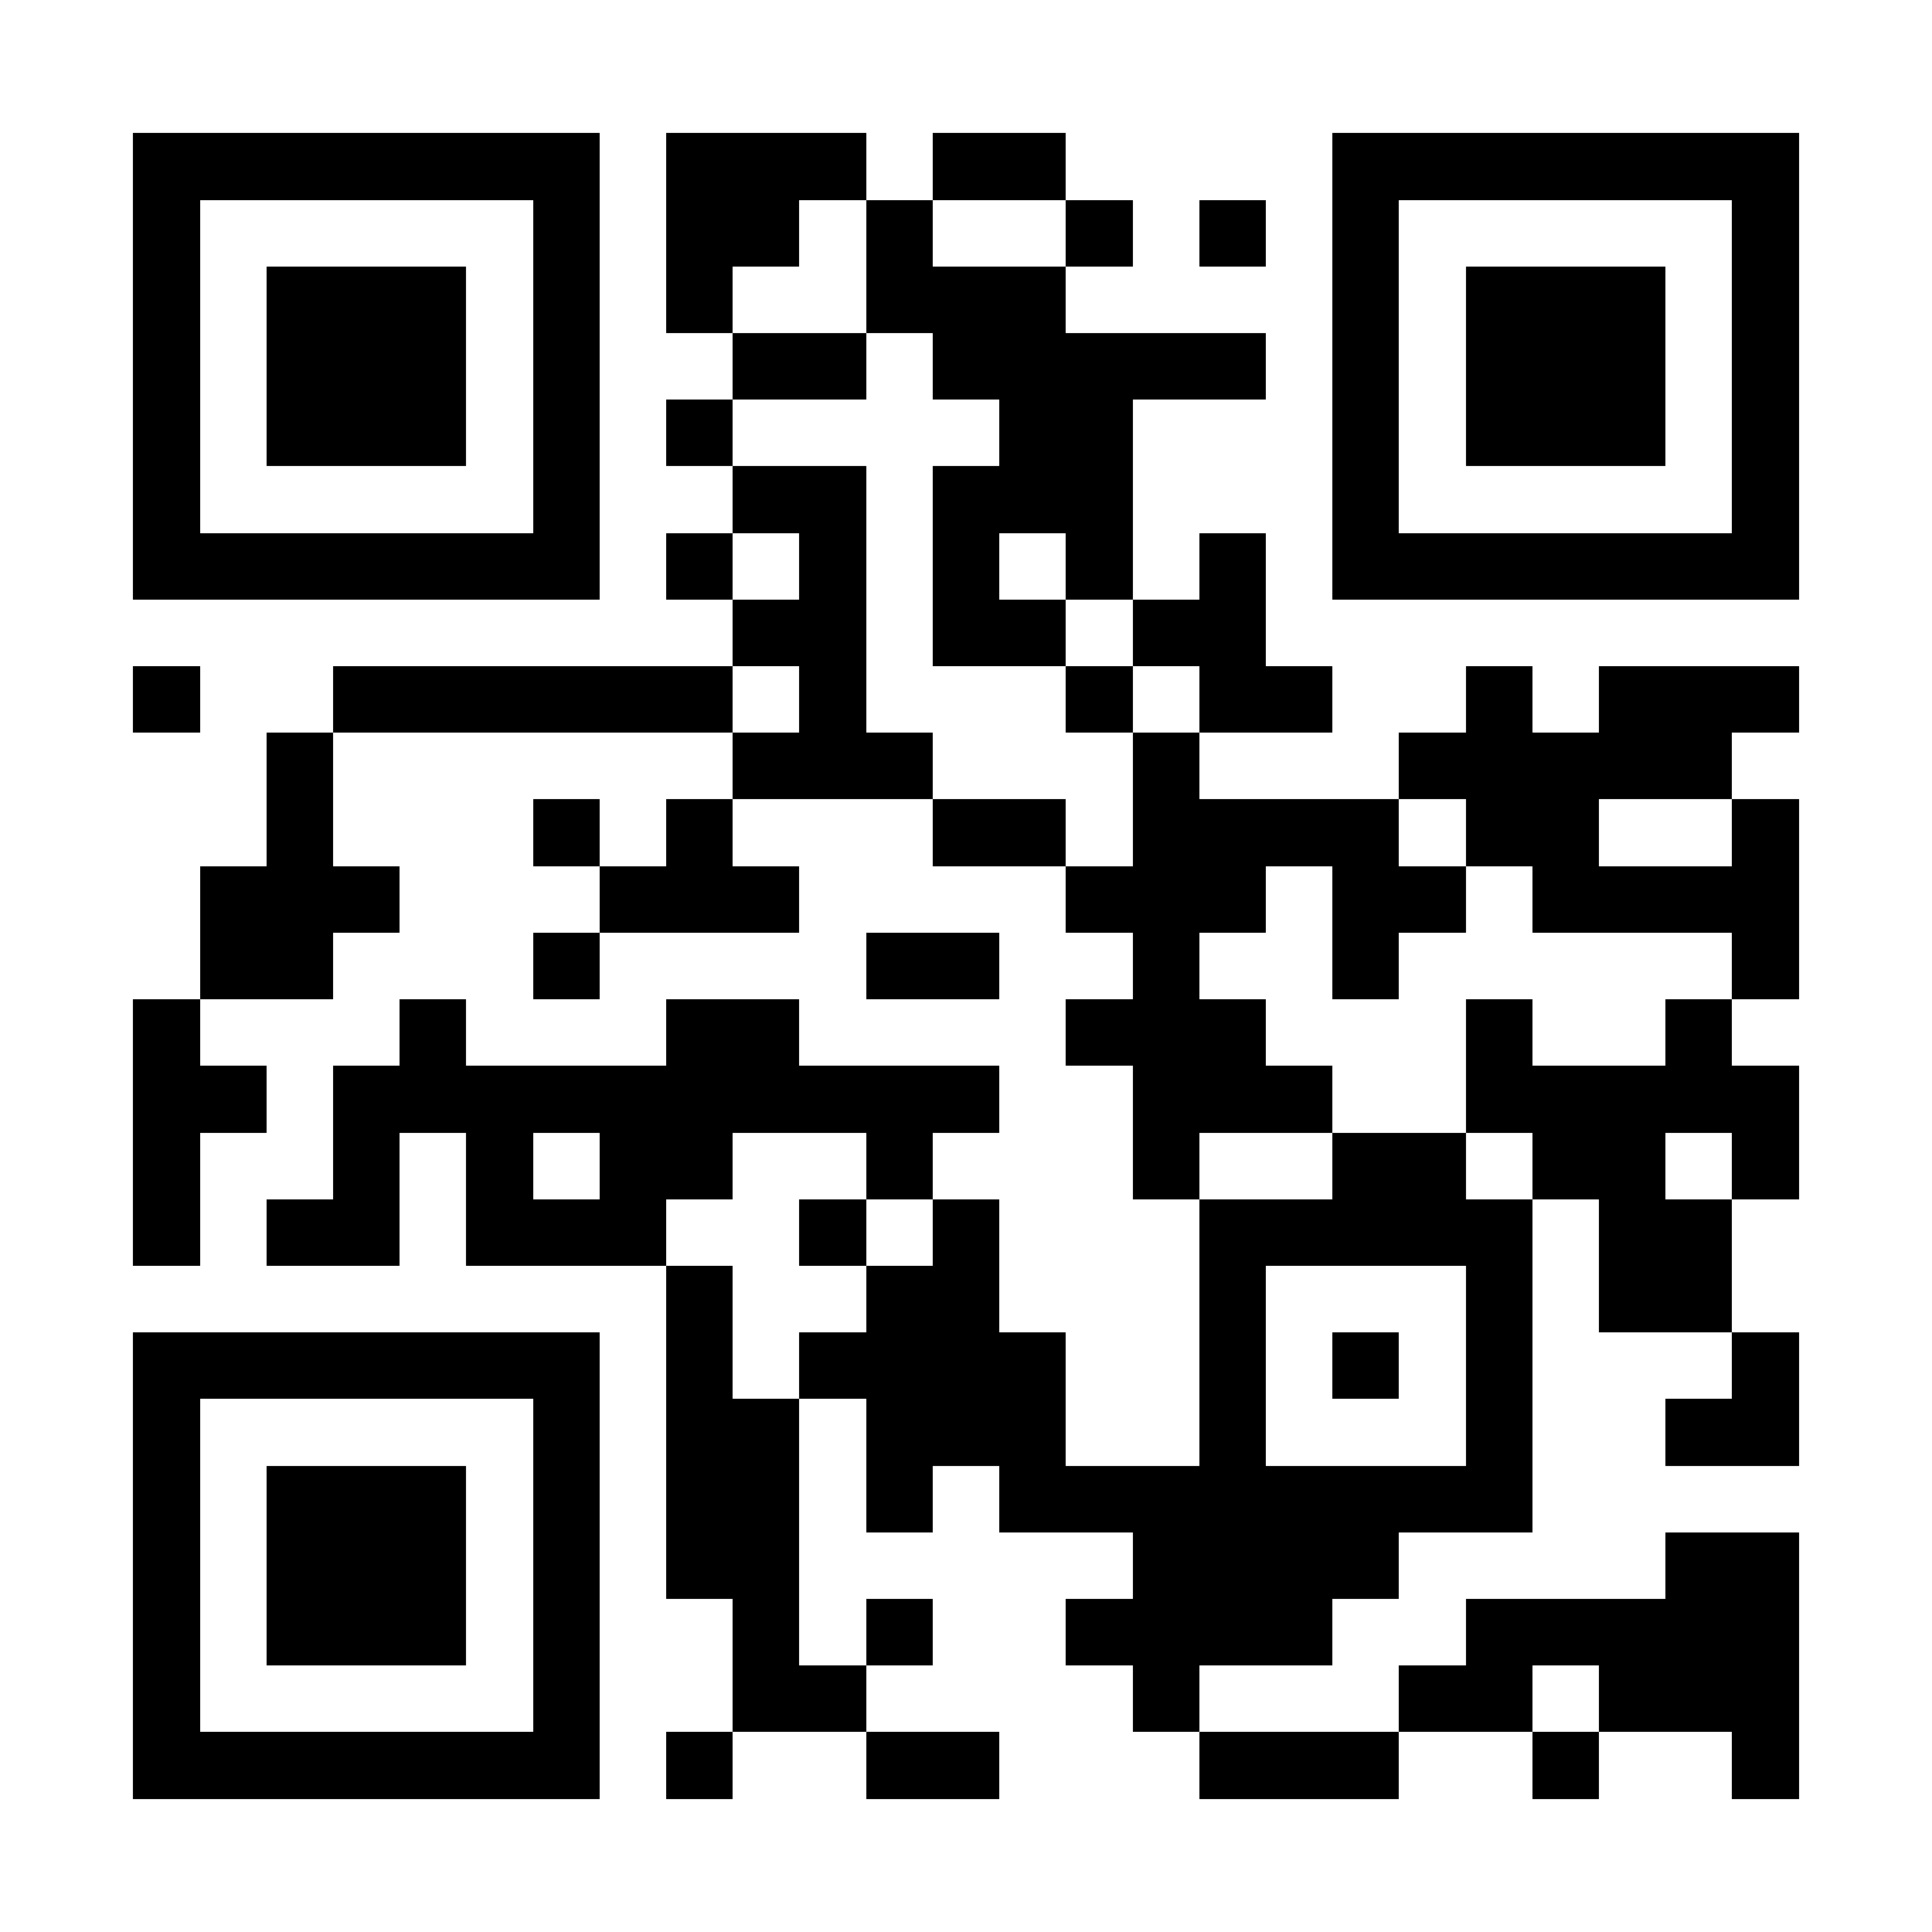 <?xml version="1.0" encoding="UTF-8"?>
<!DOCTYPE svg PUBLIC '-//W3C//DTD SVG 1.0//EN'
          'http://www.w3.org/TR/2001/REC-SVG-20010904/DTD/svg10.dtd'>
<svg fill="#fff" height="29" shape-rendering="crispEdges" style="fill: #fff;" viewBox="0 0 29 29" width="29" xmlns="http://www.w3.org/2000/svg" xmlns:xlink="http://www.w3.org/1999/xlink"
><path d="M0 0h29v29H0z"
  /><path d="M2 2.5h7m1 0h3m1 0h2m4 0h7M2 3.5h1m5 0h1m1 0h2m1 0h1m2 0h1m1 0h1m1 0h1m5 0h1M2 4.5h1m1 0h3m1 0h1m1 0h1m2 0h3m4 0h1m1 0h3m1 0h1M2 5.5h1m1 0h3m1 0h1m2 0h2m1 0h5m1 0h1m1 0h3m1 0h1M2 6.5h1m1 0h3m1 0h1m1 0h1m4 0h2m3 0h1m1 0h3m1 0h1M2 7.5h1m5 0h1m2 0h2m1 0h3m3 0h1m5 0h1M2 8.5h7m1 0h1m1 0h1m1 0h1m1 0h1m1 0h1m1 0h7M11 9.5h2m1 0h2m1 0h2M2 10.5h1m2 0h6m1 0h1m3 0h1m1 0h2m2 0h1m1 0h3M4 11.5h1m6 0h3m3 0h1m3 0h5M4 12.5h1m3 0h1m1 0h1m3 0h2m1 0h4m1 0h2m2 0h1M3 13.5h3m3 0h3m4 0h3m1 0h2m1 0h4M3 14.5h2m3 0h1m4 0h2m2 0h1m2 0h1m5 0h1M2 15.5h1m3 0h1m3 0h2m4 0h3m3 0h1m2 0h1M2 16.5h2m1 0h10m2 0h3m2 0h5M2 17.5h1m2 0h1m1 0h1m1 0h2m2 0h1m3 0h1m2 0h2m1 0h2m1 0h1M2 18.5h1m1 0h2m1 0h3m2 0h1m1 0h1m3 0h5m1 0h2M10 19.5h1m2 0h2m3 0h1m3 0h1m1 0h2M2 20.5h7m1 0h1m1 0h4m2 0h1m1 0h1m1 0h1m3 0h1M2 21.5h1m5 0h1m1 0h2m1 0h3m2 0h1m3 0h1m2 0h2M2 22.5h1m1 0h3m1 0h1m1 0h2m1 0h1m1 0h8M2 23.5h1m1 0h3m1 0h1m1 0h2m5 0h4m4 0h2M2 24.5h1m1 0h3m1 0h1m2 0h1m1 0h1m2 0h4m2 0h5M2 25.5h1m5 0h1m2 0h2m4 0h1m3 0h2m1 0h3M2 26.5h7m1 0h1m2 0h2m3 0h3m2 0h1m2 0h1" stroke="#000"
/></svg
>
